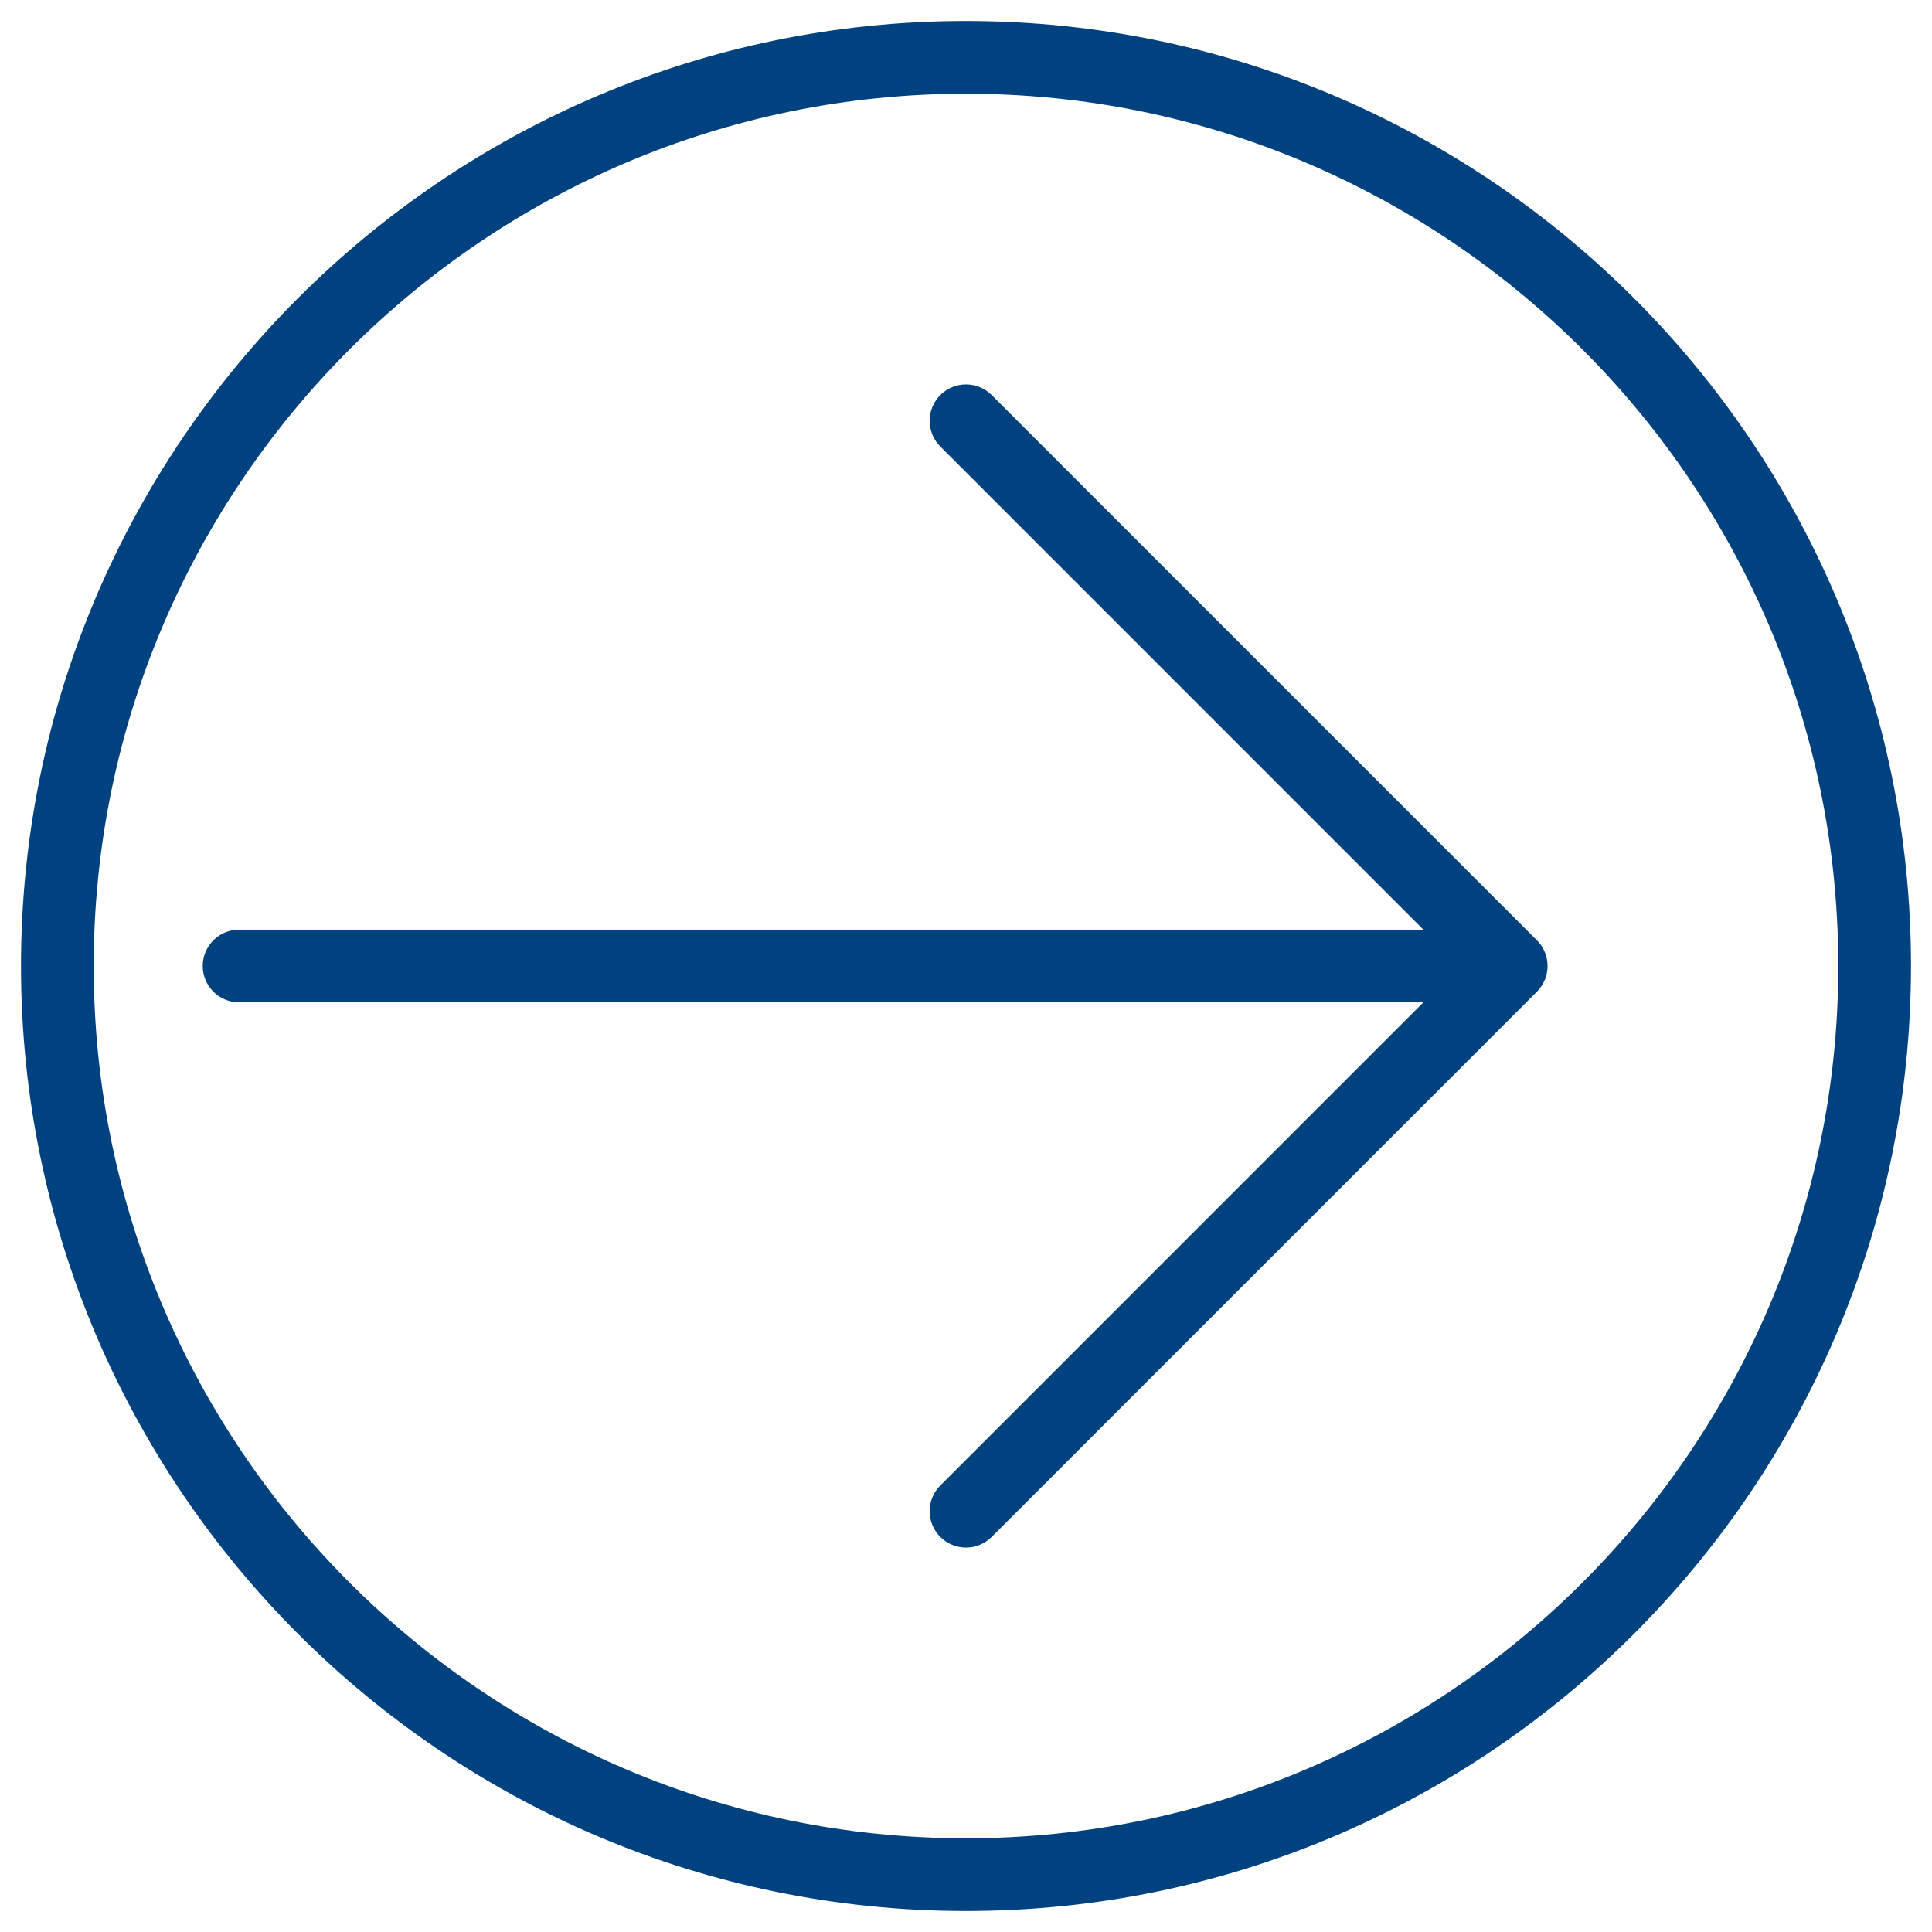 <?xml version="1.0" encoding="UTF-8"?><svg xmlns="http://www.w3.org/2000/svg" viewBox="0 0 46 46"><path fill="#004280" d="M23,.5C10.593.5.5,10.593.5,23s10.093,22.5,22.5,22.5,22.5-10.093,22.5-22.5S35.407.5,23,.5ZM23,43.769c-11.452,0-20.769-9.317-20.769-20.769S11.548,2.231,23,2.231s20.769,9.317,20.769,20.769-9.317,20.769-20.769,20.769ZM36.593,22.388c.338.338.338.886,0,1.224l-12.981,12.981c-.169.169-.39.254-.612.254s-.443-.085-.612-.254c-.338-.338-.338-.886,0-1.224l11.503-11.504H5.692c-.478,0-.865-.387-.865-.865s.387-.865.865-.865h28.199l-11.503-11.504c-.338-.338-.338-.886,0-1.224.338-.338.886-.338,1.224,0l12.981,12.981Z"/></svg>
